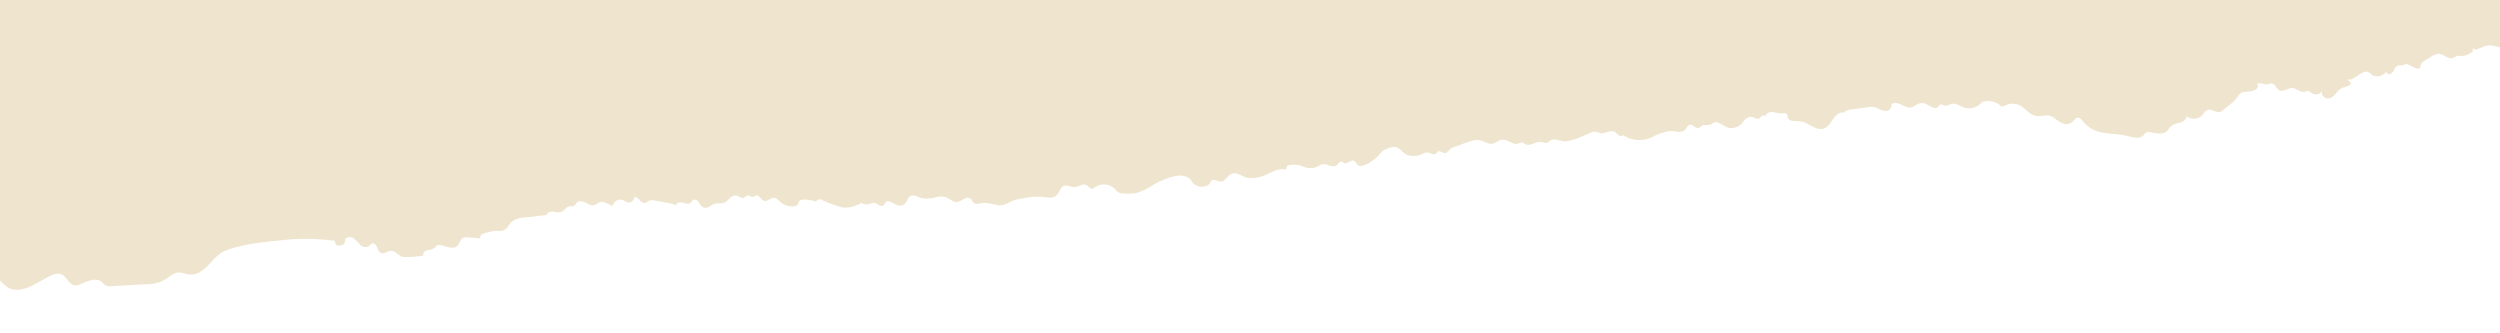 <svg xmlns="http://www.w3.org/2000/svg" xmlns:xlink="http://www.w3.org/1999/xlink" width="375" height="50" viewBox="0 0 375 50"><defs><clipPath id="a"><rect width="375" height="50" transform="translate(0 3086)" fill="#fff" stroke="#707070" stroke-width="1"/></clipPath></defs><g transform="translate(375 3136) rotate(180)" clip-path="url(#a)"><g transform="matrix(0.996, -0.087, 0.087, 0.996, -18.566, 3121.707)"><path d="M409.674,10.933a2.362,2.362,0,0,0-.068-.941.806.806,0,0,0-.685-.571,2.756,2.756,0,0,1-.287.007.933.933,0,0,1-.446-.255c-1.44-1.184-2.973-.85-4.66-.949-1.716-.1-3.689.275-5.35-.254-.43-.137-.844.247-1.289.323-1.463.252-2.5-2.656-3.922-3.15-2.08-.721-4.138.82-6.008,1.465a2.2,2.2,0,0,1-1.533.14c-.868-.363-1.077-1.732-2-1.891a1.708,1.708,0,0,0-.82.122c-1.087.363-2.441.843-3.245.025a4.459,4.459,0,0,0-.478-.52,1.686,1.686,0,0,0-.96-.224l-5.143-.15a6.136,6.136,0,0,0-2.569.292c-.854.359-1.613,1.119-2.534,1.027a6.885,6.885,0,0,1-1.162-.357c-2.616-.747-3.828,2.35-5.976,3-2.779.846-6.261.8-9.143.85a32.3,32.3,0,0,1-7.1-.73.421.421,0,0,1-.3-.15c-.065-.107-.021-.247-.05-.369-.07-.3-.483-.326-.788-.284-.226.031-.486.086-.587.29a2.006,2.006,0,0,0-.079.382c-.127.477-.827.539-1.235.264a6.413,6.413,0,0,1-.974-1.1,1.065,1.065,0,0,0-1.309-.334c-.154.108-.264.285-.443.345-.339.112-.641-.261-.748-.6s-.174-.748-.485-.923c-.507-.285-1.132.312-1.693.161-.633-.171-.946-.861-1.589-1.046a13.211,13.211,0,0,0-3.057-.05c.134.357-.287.683-.664.742a2.219,2.219,0,0,0-1.1.252c-.129.1-.222.256-.371.329a.728.728,0,0,1-.5.009c-.877-.222-1.872-.892-2.567-.311-.361.3-.472.864-.894,1.073A1.414,1.414,0,0,1,324,6.9l-1.847-.332c.236.2-.042.6-.346.666a11.331,11.331,0,0,1-1.539.283c-.774.049-1.451-.327-2.137.281-.245.218-.406.517-.644.744a3.1,3.1,0,0,1-2.107.585l-3.365.092c-.112.4-.649.495-1.058.411a2.344,2.344,0,0,0-1.227-.127c-.409.144-.663.6-1.087.69-.312.065-.671-.082-.937.093-.149.1-.225.278-.357.4-.356.327-.93.124-1.336-.137s-.867-.582-1.328-.437c-.493.155-.688.465-1.239.359a12.893,12.893,0,0,1-1.41-.785,1.175,1.175,0,0,1-1.668.75,5.827,5.827,0,0,0-.538-.363.844.844,0,0,0-1.127.634c-.6.213-.866-.979-1.5-.974-.264,0-.472.222-.722.3a1.434,1.434,0,0,1-.807-.06L293.925,9.5a6.015,6.015,0,0,1-1.4-.507c-.049.406-.633.452-1.014.3s-.829-.373-1.163-.136c-.158.113-.248.312-.424.4-.269.129-.585-.082-.749-.332a3.615,3.615,0,0,0-.477-.753c-.708-.646-1.332.144-2.012.249-.762.119-1.184-.28-1.909.34-.4.343-.892.757-1.393.586-.339-.116-.6-.491-.957-.442-.278.039-.49.336-.769.31-.23-.021-.4-.259-.627-.278-.208-.018-.392.148-.6.161-.5.029-.662-.758-1.143-.913-.463-.15-.906.365-1.391.334-.518-.033-.861-.64-1.241-.927a2.443,2.443,0,0,0-1.915-.57.621.621,0,0,0-.422.212,3.026,3.026,0,0,0-.141.33c-.159.3-.564.331-.9.3a5.314,5.314,0,0,1-1.694-.463.648.648,0,0,1-.834.228,17.917,17.917,0,0,0-3-1.432,5.525,5.525,0,0,0-1.389-.053c-.121.01-1.654.4-1.529.511a1.413,1.413,0,0,0-1.167-.315,2.018,2.018,0,0,1-.808.12c-.429-.1-.727-.664-1.153-.556-.222.057-.351.278-.493.457-.632.789-1.873-1.457-2.975-.348-.316.319-.45.838-.866,1.006-.478.194-.969-.2-1.441-.406a4.6,4.6,0,0,0-2.348-.112,2.791,2.791,0,0,1-1.428-.109c-.577-.253-1.011-.877-1.642-.886a2.728,2.728,0,0,0-1.05.361.949.949,0,0,1-1.049-.068c-.161-.169-.2-.424-.357-.6-.316-.353-.881-.2-1.354-.179-1.086.05-2.118-.744-3.186-.542a8.837,8.837,0,0,0-1.216.455,5.858,5.858,0,0,1-1.562.241,10.766,10.766,0,0,1-3.133-.019c-.856-.2-1.68-.493-2.352.357-.29.365-.475.878-.92,1.014-.5.154-1-.278-1.522-.315-.656-.046-1.385.511-1.909.113-.256-.194-.4-.589-.715-.605a.856.856,0,0,0-.465.191,2.377,2.377,0,0,1-3.093-.641,1.989,1.989,0,0,0-.283-.371,1.393,1.393,0,0,0-.728-.262,7.235,7.235,0,0,0-2.037-.123,9.8,9.8,0,0,0-2.7,1.028,13.65,13.65,0,0,1-2.563.869c-1.106.256-2.517.247-3.085-.735A1.775,1.775,0,0,0,213.3,4.913a1.171,1.171,0,0,0-1.034.727c-.386.354-.954-.2-1.476-.224-.7-.03-1.086.887-1.768,1.041-.822.185-1.444-.572-2.154-.795a5.172,5.172,0,0,0-2.875.168c-.923.294-1.861.825-2.8.583a.35.35,0,0,0-.275,0c-.134.084-.078.3-.169.431a.435.435,0,0,1-.337.13,3.645,3.645,0,0,1-2.255-.464,2.464,2.464,0,0,0-2.079-.069,2.637,2.637,0,0,1-.53.223c-.771.164-1.606-.756-2.26-.318-.264.176-.466.559-.774.483-.155-.038-.256-.188-.4-.258-.45-.22-.973.429-1.434.232-.266-.114-.348-.446-.531-.67-.621-.761-3.082.8-3.481,1.354a2.325,2.325,0,0,1-1.322.718,2.144,2.144,0,0,1-1.03.116c-.654-.144-1.1-1.118-1.811-1.394a3.028,3.028,0,0,0-2.12-.04,1.825,1.825,0,0,1-.762.2,2.35,2.35,0,0,1-.715-.288.649.649,0,0,0-.725.047,1.981,1.981,0,0,1-.164.2c-.274.222-.618-.184-.961-.268-.512-.127-.718.408-1.088.607a3.387,3.387,0,0,1-1.061.267,12.1,12.1,0,0,1-2.709.65c-1,.028-1.358-.622-2.256-.77-.594-.1-1.118.458-1.721.474-.847.024-1.53-1.006-2.351-.8a1.529,1.529,0,0,1-.541.133c-.224-.025-.382-.226-.577-.34-.667-.386-1.495.321-2.252.175-.347-.066-.686-.312-1.022-.2a5.059,5.059,0,0,0-.5.308c-.623.3-1.584-.336-2.243-.35a7.437,7.437,0,0,0-2.4.492l-1.454.473a1.509,1.509,0,0,1-.594.107,6.156,6.156,0,0,1-.874-.318c-.693-.17-1.491.409-2.1.029a4.9,4.9,0,0,1-.545-.543c-.194-.17-.52-.256-.693-.065a4.389,4.389,0,0,0-4.305-.68,8.382,8.382,0,0,1-2.59.673c-.839.04-1.859-.627-2.541.109-.209.225-.374.556-.681.583-.486.044-.8-.731-1.268-.609a1.688,1.688,0,0,0-.4.246c-.486.288-1.164-.078-1.657.2a1.391,1.391,0,0,1-.379.211c-.618.118-1.463-.868-2.081-1.031a2.181,2.181,0,0,0-2.321.85,1.385,1.385,0,0,1-1.22.5c-.368-.092-.7-.445-1.061-.34-.2.059-.341.248-.524.355s-.5.06-.508-.152c-.057.477-.671.669-1.142.579a6.427,6.427,0,0,0-1.4-.326c-.2.008-.435.059-.591-.073-.185-.156-.129-.449-.2-.68-.189-.6-1.039-.525-1.66-.632-1.31-.225-2.35-1.767-3.626-1.394-.663.193-1.061.844-1.508,1.371s-1.181.992-1.792.67c.022.28-.351.393-.632.407l-3.157.16c-.966.049-1.338-.63-2.206-.786a.857.857,0,0,0-.98.493,2.488,2.488,0,0,1-.086.332c-.187.389-.77.246-1.152.045l-.892-.469a1.676,1.676,0,0,0-.672-.239c-.43-.022-.8.28-1.207.424-.974.347-1.466-.314-2.205-.71a.742.742,0,0,0-.805.024c-.114.094-.193.236-.331.288-.244.092-.48-.142-.732-.2-.447-.108-.851.263-1.307.189-.71-.116-1.187-.735-1.941-.839a2.37,2.37,0,0,0-2.316.732,3.061,3.061,0,0,1-2.574-.66.832.832,0,0,0-.3-.275.758.758,0,0,0-.536.1,2.45,2.45,0,0,1-2.241-.211c-.875-.574-1.444-1.737-2.488-1.812-1.153-.083-1.638.254-2.551-.587-.712-.656-1.674-1.491-2.648-.639-.21.183-.4.435-.672.471-.437.056-.71-.436-.946-.807a4.7,4.7,0,0,0-2.91-1.8C77.018.875,75.837.78,74.732.4,73.911.115,72.9-.289,72.268.31a1.786,1.786,0,0,1-.374.349.863.863,0,0,1-.581.015c-.872-.2-1.884-.64-2.573-.07-.231.191-.377.47-.609.659a3.1,3.1,0,0,1-1.422.424c-.491.1-1.036.392-1.073.891a1.776,1.776,0,0,0-2.369-.057c-.288.263-.513.641-.894.727-.616.14-1.174-.583-1.8-.471a1.424,1.424,0,0,0-.52.254c-.5.34-1.008.683-1.514,1.02a5.634,5.634,0,0,0-.976.975c-.691.7-1.062.3-2.039.463-.345.058-.943.22-.958.659a1.472,1.472,0,0,0,.074.4c-.617.132-1.05-.368-1.681-.23-.976.212-.828-.371-1.405-.939-.628-.62-1.451.167-2.137.024-.722-.15-1.092-.881-1.935-.676a.952.952,0,0,1-.31.052c-.225-.019-.373-.233-.542-.382a1.14,1.14,0,0,0-1.574.134.863.863,0,0,0-.447-1.016c-1.1-.553-1.616.82-2.43,1.187-.61.274-2.447.24-.99,1.285-.936-.333-1.785.711-2.762.895-.7.132-.816-.5-1.369-.73a1.678,1.678,0,0,0-1.881.505c.086-.276-.278-.517-.555-.439a1.233,1.233,0,0,0-.619.577,1.212,1.212,0,0,1-.622.574c-.423.114-1.054-.158-1.206.253l-1.268-.759c-.242-.145-.57-.284-.781-.1-.152.135-.151.371-.243.553a1.149,1.149,0,0,1-.552.441l-1.085.543a2.1,2.1,0,0,1-1.065.31c-.78-.061-1.384-.971-2.149-.809-.246.052-.461.214-.71.247a2.991,2.991,0,0,1-.689-.074,2.775,2.775,0,0,0-1.651.57c0,.162-.009.325-.014.488-.444-.544-1.278.017-1.967.155-1.254.251-2.7-1.061-3.7-.258-.169.136-.3.321-.462.461a1.953,1.953,0,0,1-.634.324,5.412,5.412,0,0,1-2.684.2,2.544,2.544,0,0,0-1.123-.1c-.4.121-.6.407-1.08.346C9.874,10.106,9.7,9.7,9.311,9.52a.716.716,0,0,0-.593-.033c-.153.071-.264.21-.411.292-.615.341-.789-.419-1.239-.557a3.415,3.415,0,0,0-1.73-.013c-.252.1-.463.285-.708.4a2.549,2.549,0,0,1-2.547-.6A4.161,4.161,0,0,0,.7,8.135,3.834,3.834,0,0,0,0,8.026l-48.807,603.68,405.332,49.81Z" fill="#efe5cf"/></g></g></svg>